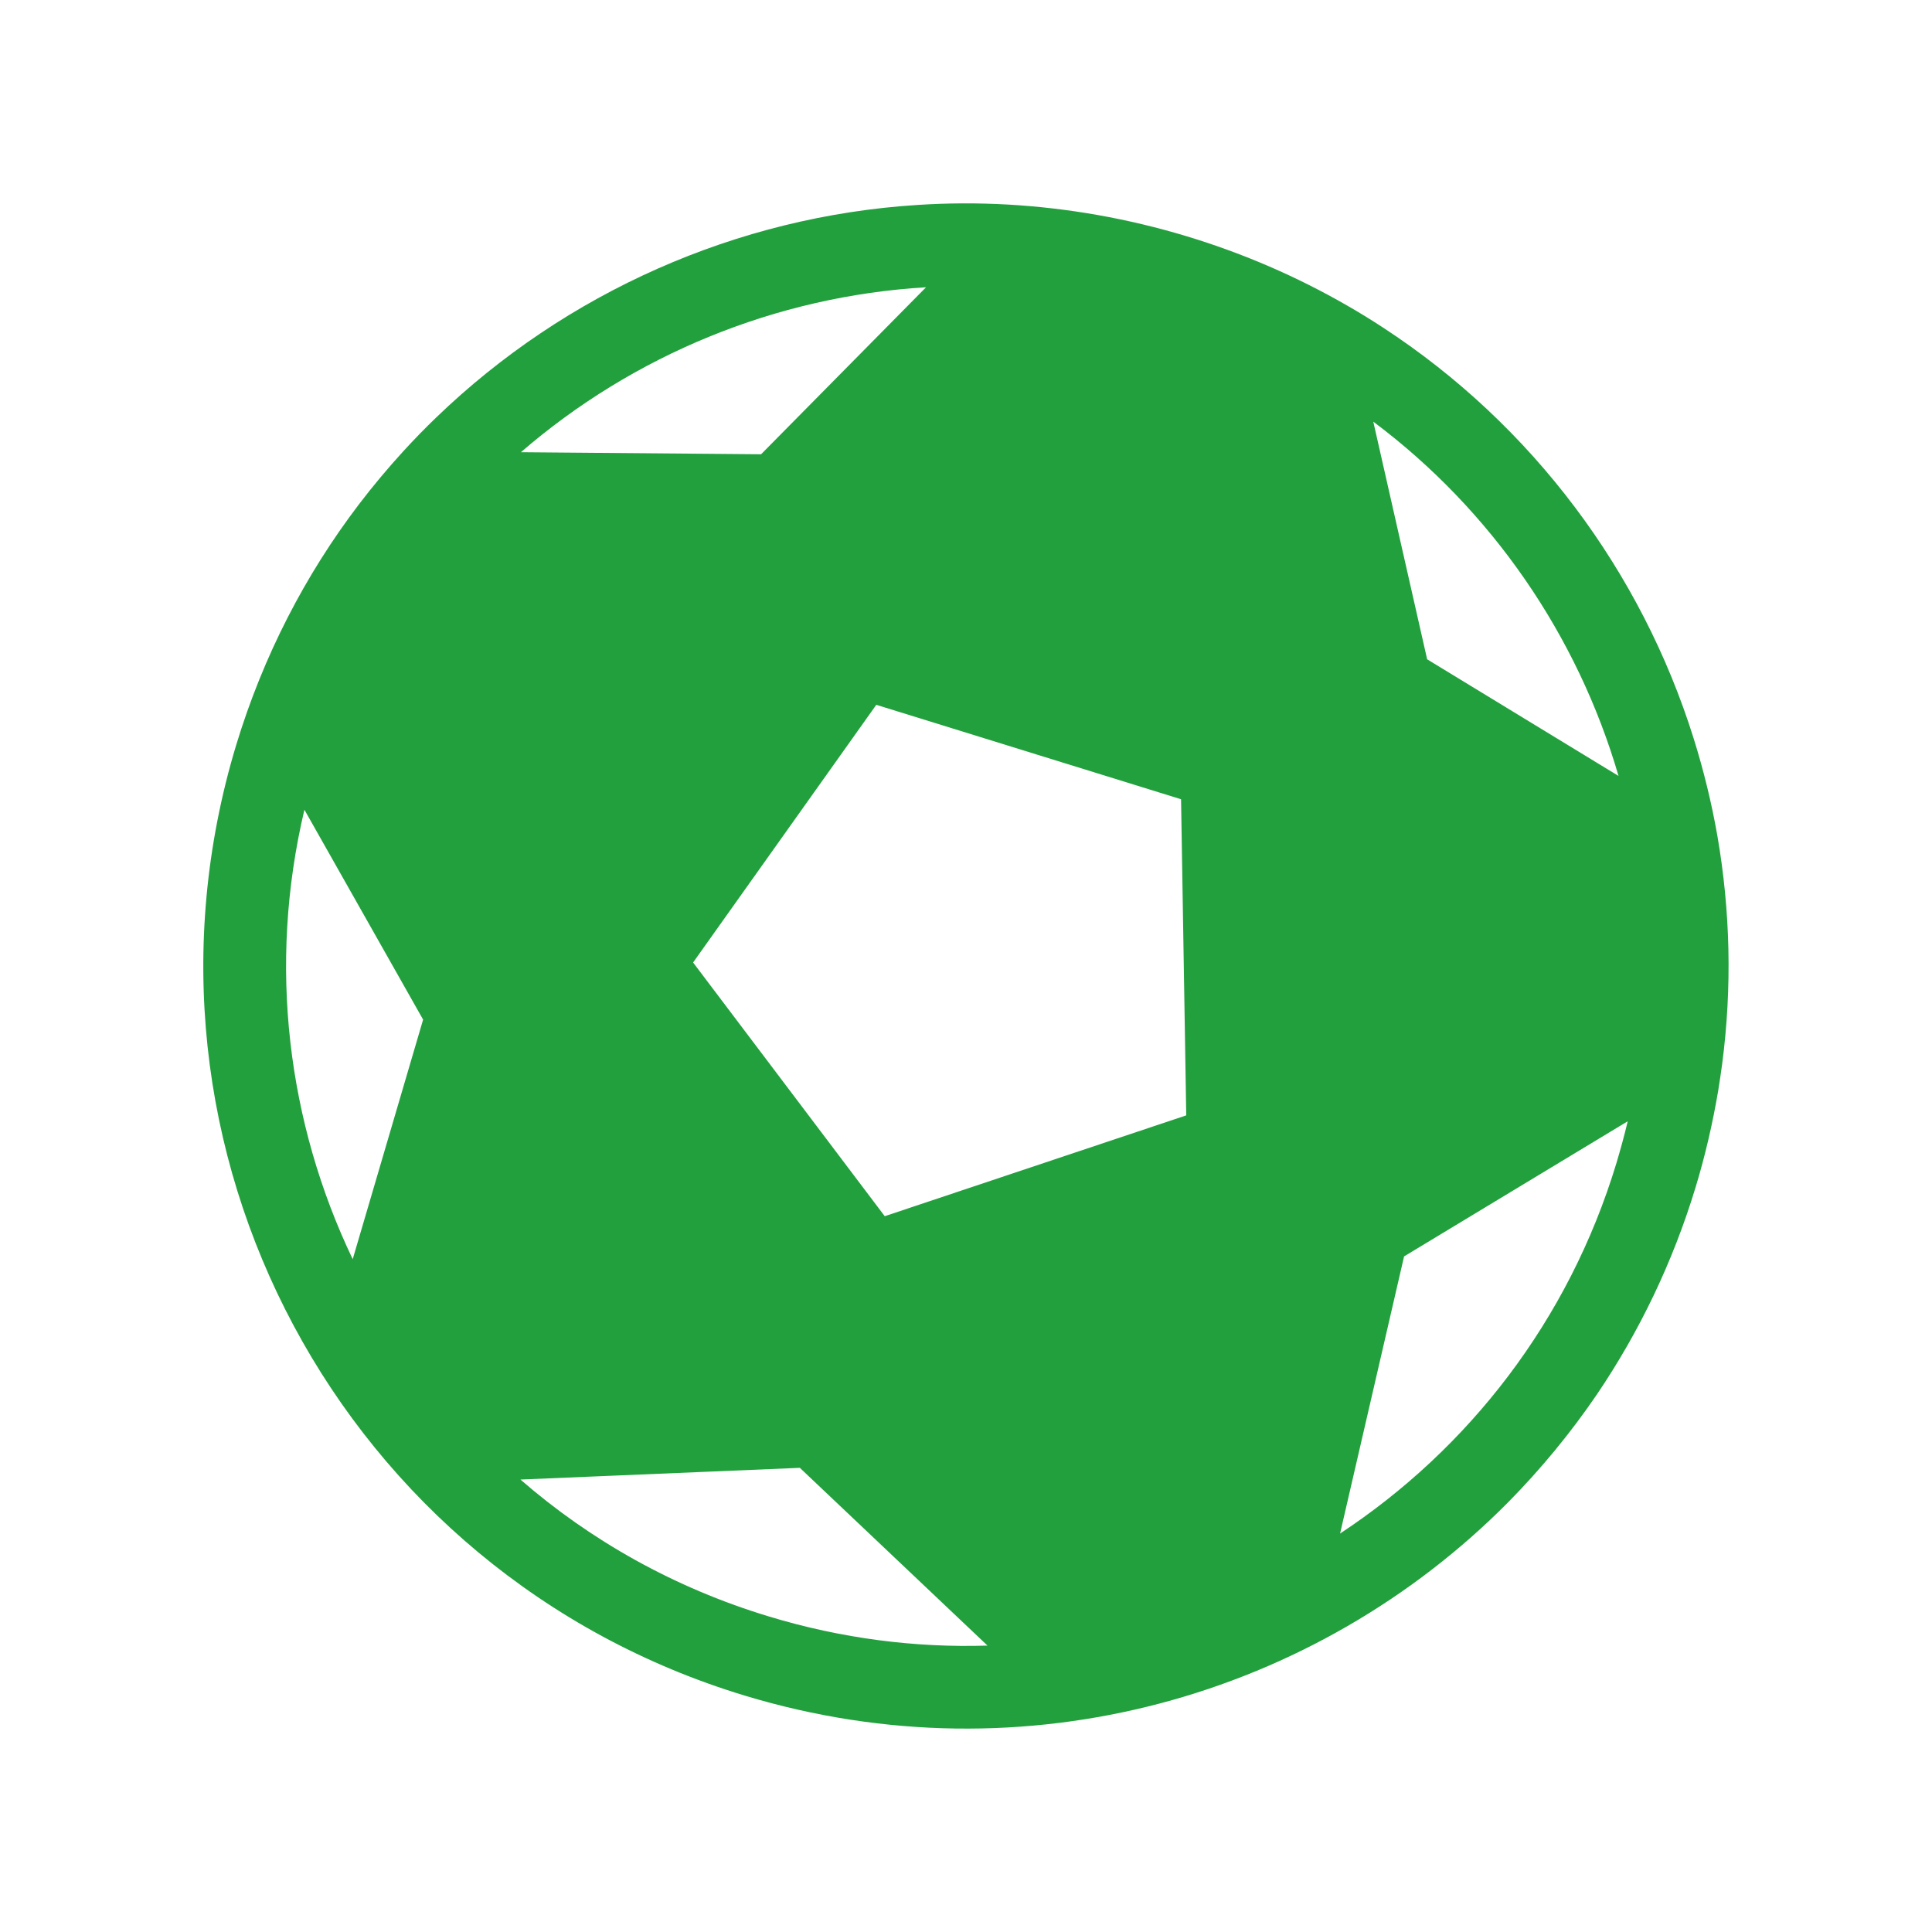 <svg width="16" height="16" viewBox="0 0 16 16" fill="none" xmlns="http://www.w3.org/2000/svg">
<path fill-rule="evenodd" clip-rule="evenodd" d="M2.521 6.706L3.504 8.444L2.921 10.428C2.383 9.303 2.215 7.997 2.521 6.706ZM4.31 12.253L6.624 12.156L8.178 13.628C7.582 13.647 6.971 13.57 6.368 13.387C5.585 13.15 4.891 12.758 4.31 12.253ZM11.098 12.7L11.628 10.405L13.48 9.286C13.453 9.401 13.421 9.516 13.387 9.631C12.99 10.942 12.158 12.001 11.098 12.7ZM14.223 6.924C14.329 7.538 14.346 8.174 14.262 8.813C14.252 8.887 14.241 8.961 14.229 9.035C14.184 9.3 14.123 9.566 14.043 9.83C13.853 10.456 13.575 11.03 13.227 11.545C13.008 11.867 12.761 12.166 12.492 12.439C10.898 14.049 8.489 14.745 6.17 14.043C2.832 13.033 0.946 9.508 1.956 6.17C2.181 5.429 2.529 4.759 2.973 4.176C3.089 4.024 3.212 3.877 3.341 3.736C3.429 3.64 3.52 3.546 3.614 3.456C4.685 2.424 6.101 1.791 7.603 1.697C7.849 1.681 8.097 1.68 8.346 1.694C8.839 1.722 9.336 1.808 9.829 1.957C10.301 2.1 10.744 2.293 11.154 2.529C11.256 2.587 11.356 2.649 11.454 2.713C12.693 3.522 13.594 4.736 14.026 6.115C14.109 6.38 14.175 6.65 14.223 6.924ZM13.404 6.426L11.819 5.46L11.373 3.492C12.356 4.228 13.065 5.265 13.404 6.426ZM7.669 2.379L6.303 3.762L4.314 3.745C5.244 2.941 6.424 2.453 7.669 2.379ZM5.74 7.971L7.327 10.072L9.824 9.237L9.781 6.619L7.257 5.837L5.74 7.971Z" fill="#23A03E"/>
</svg>
